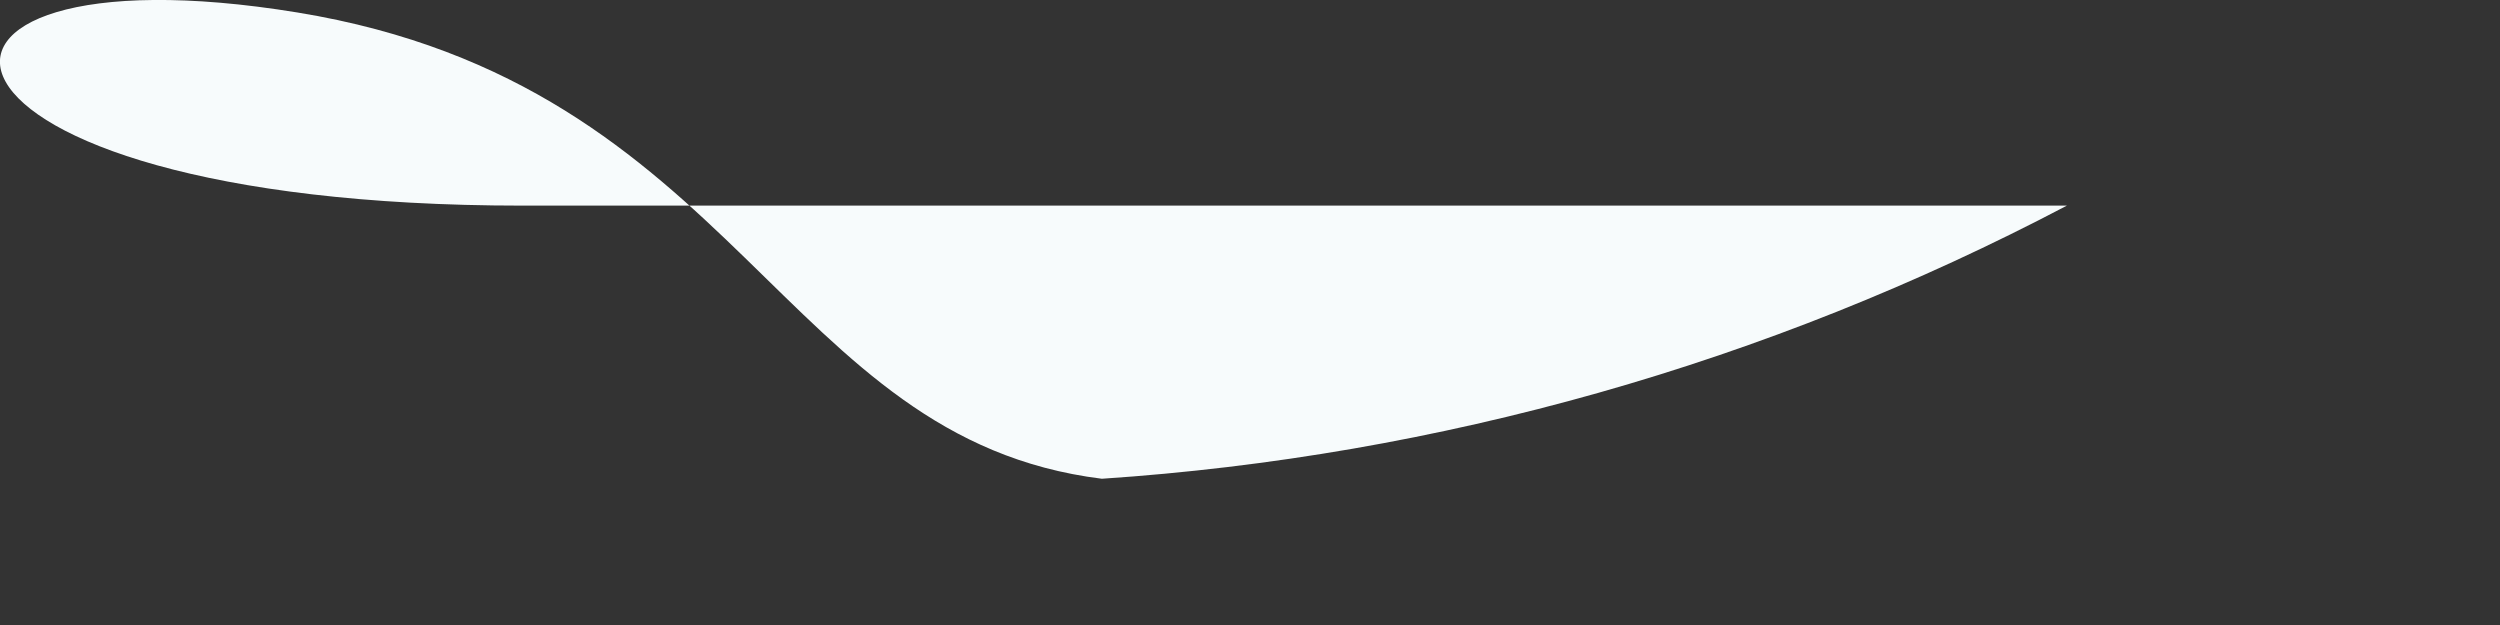 <?xml version="1.0" encoding="utf-8"?>
<svg xmlns="http://www.w3.org/2000/svg" fill="none" height="100%" overflow="visible" preserveAspectRatio="none" style="display: block;" viewBox="0 0 4 1" width="100%">
<rect x="0" y="0" width="4" height="1" fill="#333333" stroke="none"/>
<path d="M0.836 0.329C-0.181 0.329 -0.232 -0.096 0.476 0.02C1.184 0.136 1.248 0.702 1.763 0.766C2.302 0.73 2.828 0.581 3.307 0.329H0.836Z" fill="#F7FBFC" id="Vector"/>
</svg>